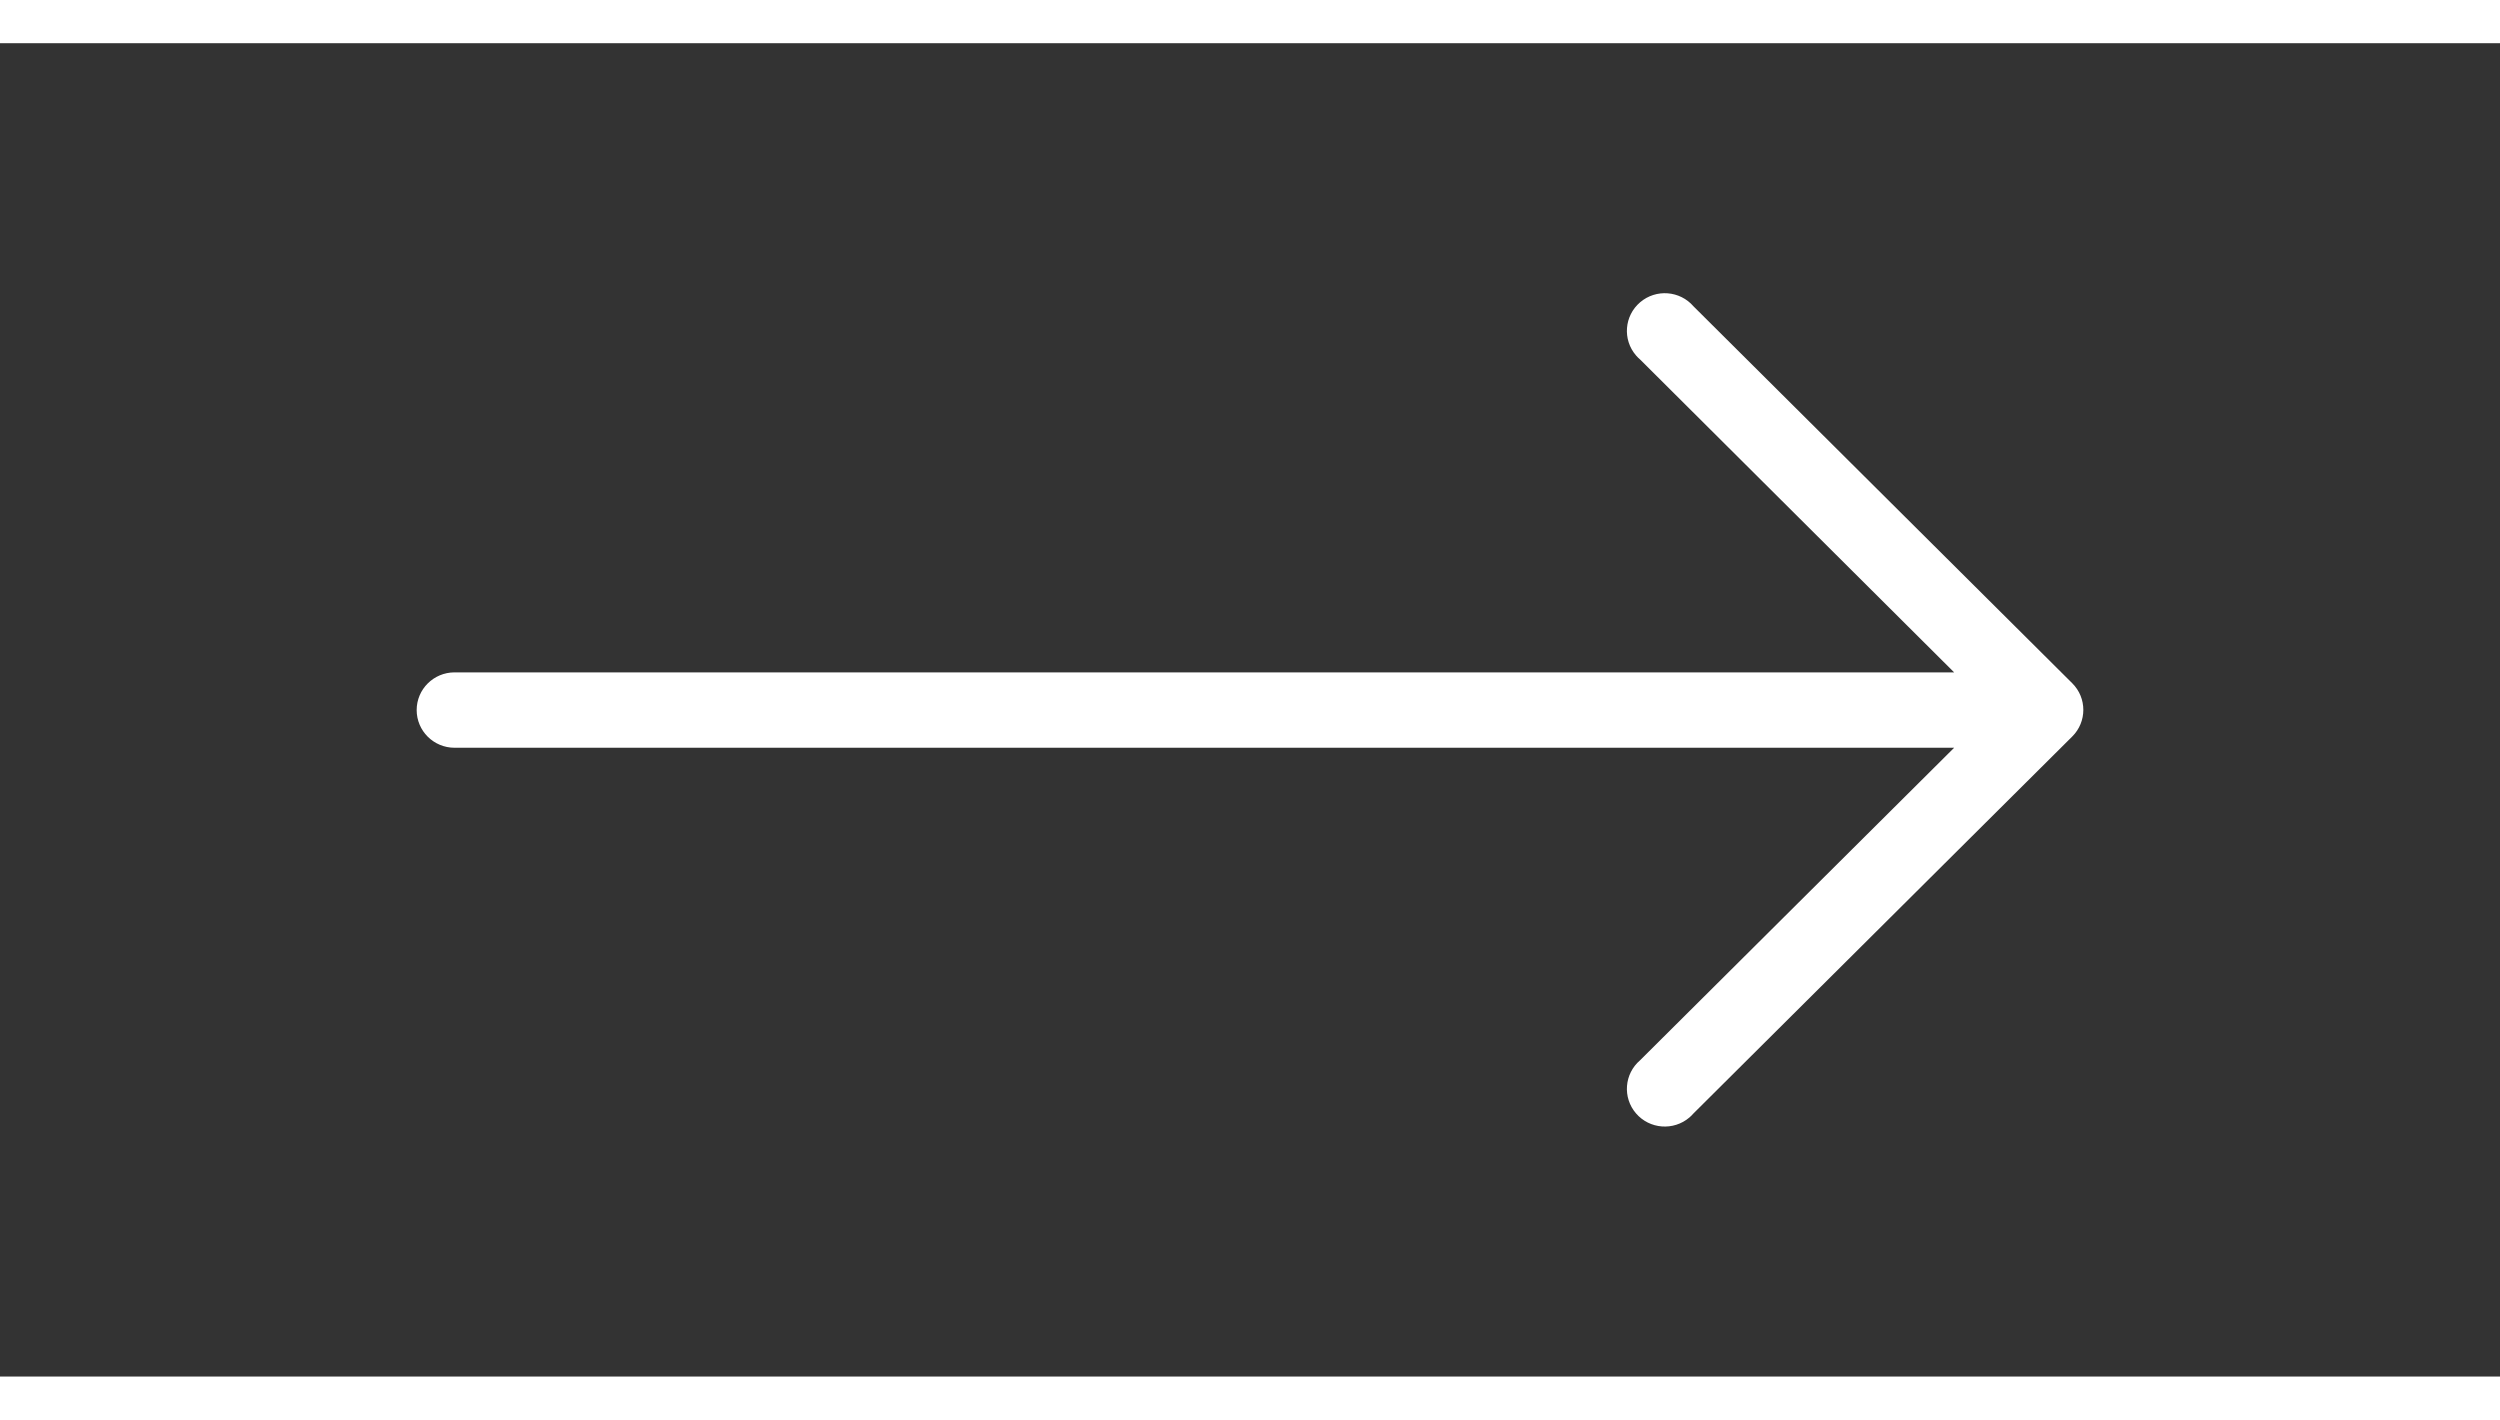 <svg width="162" height="92" viewBox="0 0 120 64" fill="none" xmlns="http://www.w3.org/2000/svg">
<rect x="0" y="0" width="120" height="64" fill="#333333" stroke="none"/>
<path d="M99.471 30.725L81.29 12.632C80.637 11.873 79.489 11.785 78.726 12.435C77.964 13.085 77.875 14.227 78.528 14.986C78.589 15.057 78.655 15.123 78.726 15.183L93.799 30.2H21.818C20.814 30.2 20 31.01 20 32.009C20 33.008 20.814 33.818 21.818 33.818H93.799L78.726 48.817C77.964 49.467 77.875 50.609 78.528 51.368C79.181 52.127 80.329 52.215 81.092 51.565C81.163 51.504 81.229 51.438 81.29 51.368L99.471 33.275C100.176 32.57 100.176 31.43 99.471 30.725Z" fill="white"/>
</svg>

